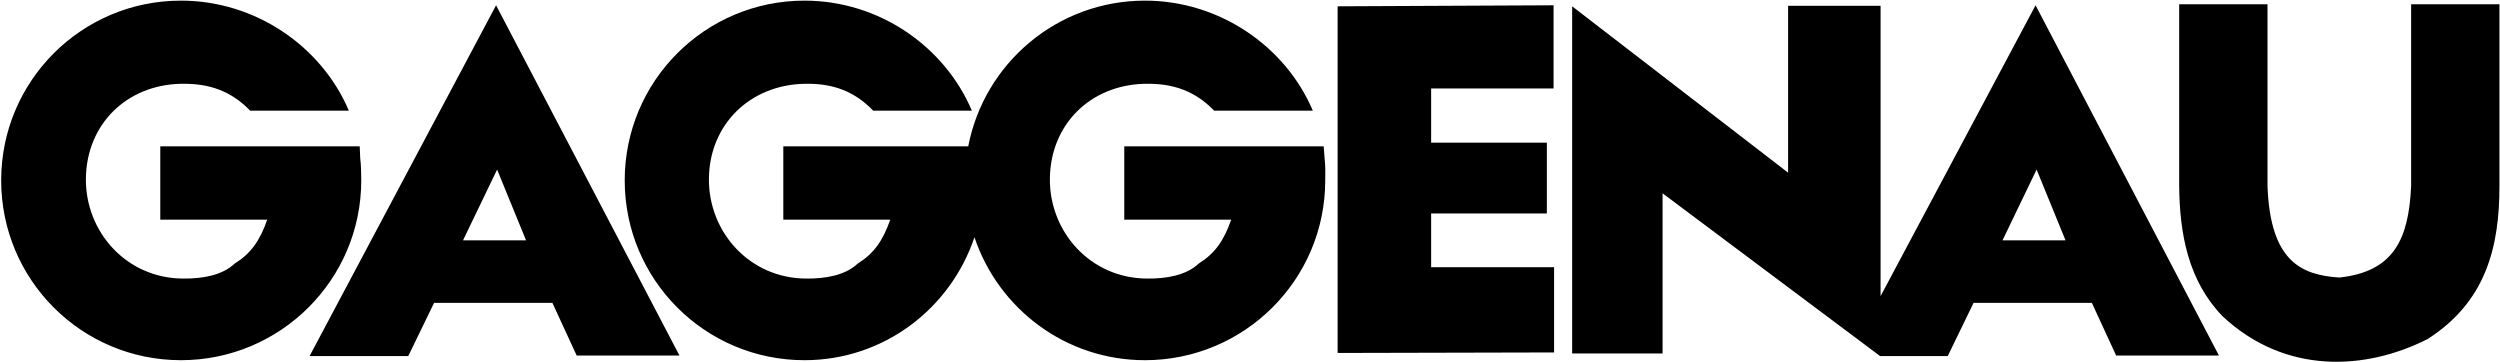 <svg xmlns="http://www.w3.org/2000/svg" width="1628" height="236" viewBox="0 0 1628 236" fill="none"><path d="M117.837 0.411C53.121 0.411 0.766 52.768 0.766 117.484C0.766 182.199 53.121 234.557 117.837 234.557C182.549 234.557 235.245 182.199 235.245 117.484C235.245 112.642 235.142 107.706 234.572 103.018L234.235 95.281H104.38V143.052H174.018C169.173 156.874 163.387 165.043 152.824 171.647C144.68 179.36 131.677 181.507 119.519 181.403C82.338 181.403 55.498 150.917 55.937 116.138C56.384 81.001 82.282 55.455 117.501 54.574C136.477 54.1 150.676 59.429 162.916 72.068H227.171C209.346 30.093 166.314 0.411 117.837 0.411ZM523.886 0.411C459.17 0.411 406.815 52.768 406.815 117.484C406.815 182.199 459.17 234.557 523.886 234.557C575.559 234.557 618.987 200.916 634.566 154.49C650.116 200.97 693.873 234.557 745.582 234.557C810.297 234.557 862.989 182.199 862.989 117.484C862.989 112.642 863.225 108.716 862.653 104.027L861.98 95.281H732.125V143.052H801.762C796.921 156.874 791.134 165.043 780.568 171.647C772.425 179.36 759.421 181.507 747.264 181.403C710.082 181.403 683.244 150.917 683.682 116.138C684.129 81.001 710.024 55.455 745.245 54.574C764.219 54.1 778.422 59.429 790.661 72.068H854.915C837.091 30.093 794.06 0.411 745.582 0.411C688.477 0.411 640.923 41.203 630.529 95.281H510.093V143.052H579.731C574.885 156.874 569.104 165.043 558.537 171.647C550.398 179.36 537.39 181.507 525.232 181.403C488.05 181.403 461.209 150.917 461.65 116.138C462.095 81.001 488.329 55.455 523.55 54.574C542.523 54.1 556.39 59.429 568.629 72.068H632.884C615.059 30.093 572.363 0.411 523.886 0.411ZM1419.08 2.766V120.175C1419.26 152.456 1425.03 182.858 1447.34 205.962C1488.32 244.214 1540.66 241.183 1580.89 220.764C1618.66 196.583 1627.8 161.25 1627.65 120.175V2.766H1570.13V121.185C1568.54 155.739 1558.87 176.914 1523.37 180.731C1499 179.115 1478.38 170.597 1476.6 121.185V2.766H1419.08ZM323.048 3.439L201.604 231.866H265.858L282.679 197.215H359.717L375.529 231.53H442.474L323.048 3.439ZM1011.68 3.439L871.063 4.111V229.847L1012.02 229.511V174.002H931.954V139.015H1007.31V92.926H931.954V57.602H1011.68V3.439ZM1325.56 3.439L1224.63 192.842V3.775H1164.41V112.438L1023.79 4.111V230.184H1082.67V125.895L1212.18 222.783L1224.3 231.866H1224.63H1268.37L1285.19 197.215H1362.22L1378.04 231.53H1444.98L1325.56 3.439ZM323.721 110.419L342.56 156.508H301.518L323.721 110.419ZM1326.23 110.419L1345.07 156.508H1304.03L1326.23 110.419Z" fill="black"></path></svg>